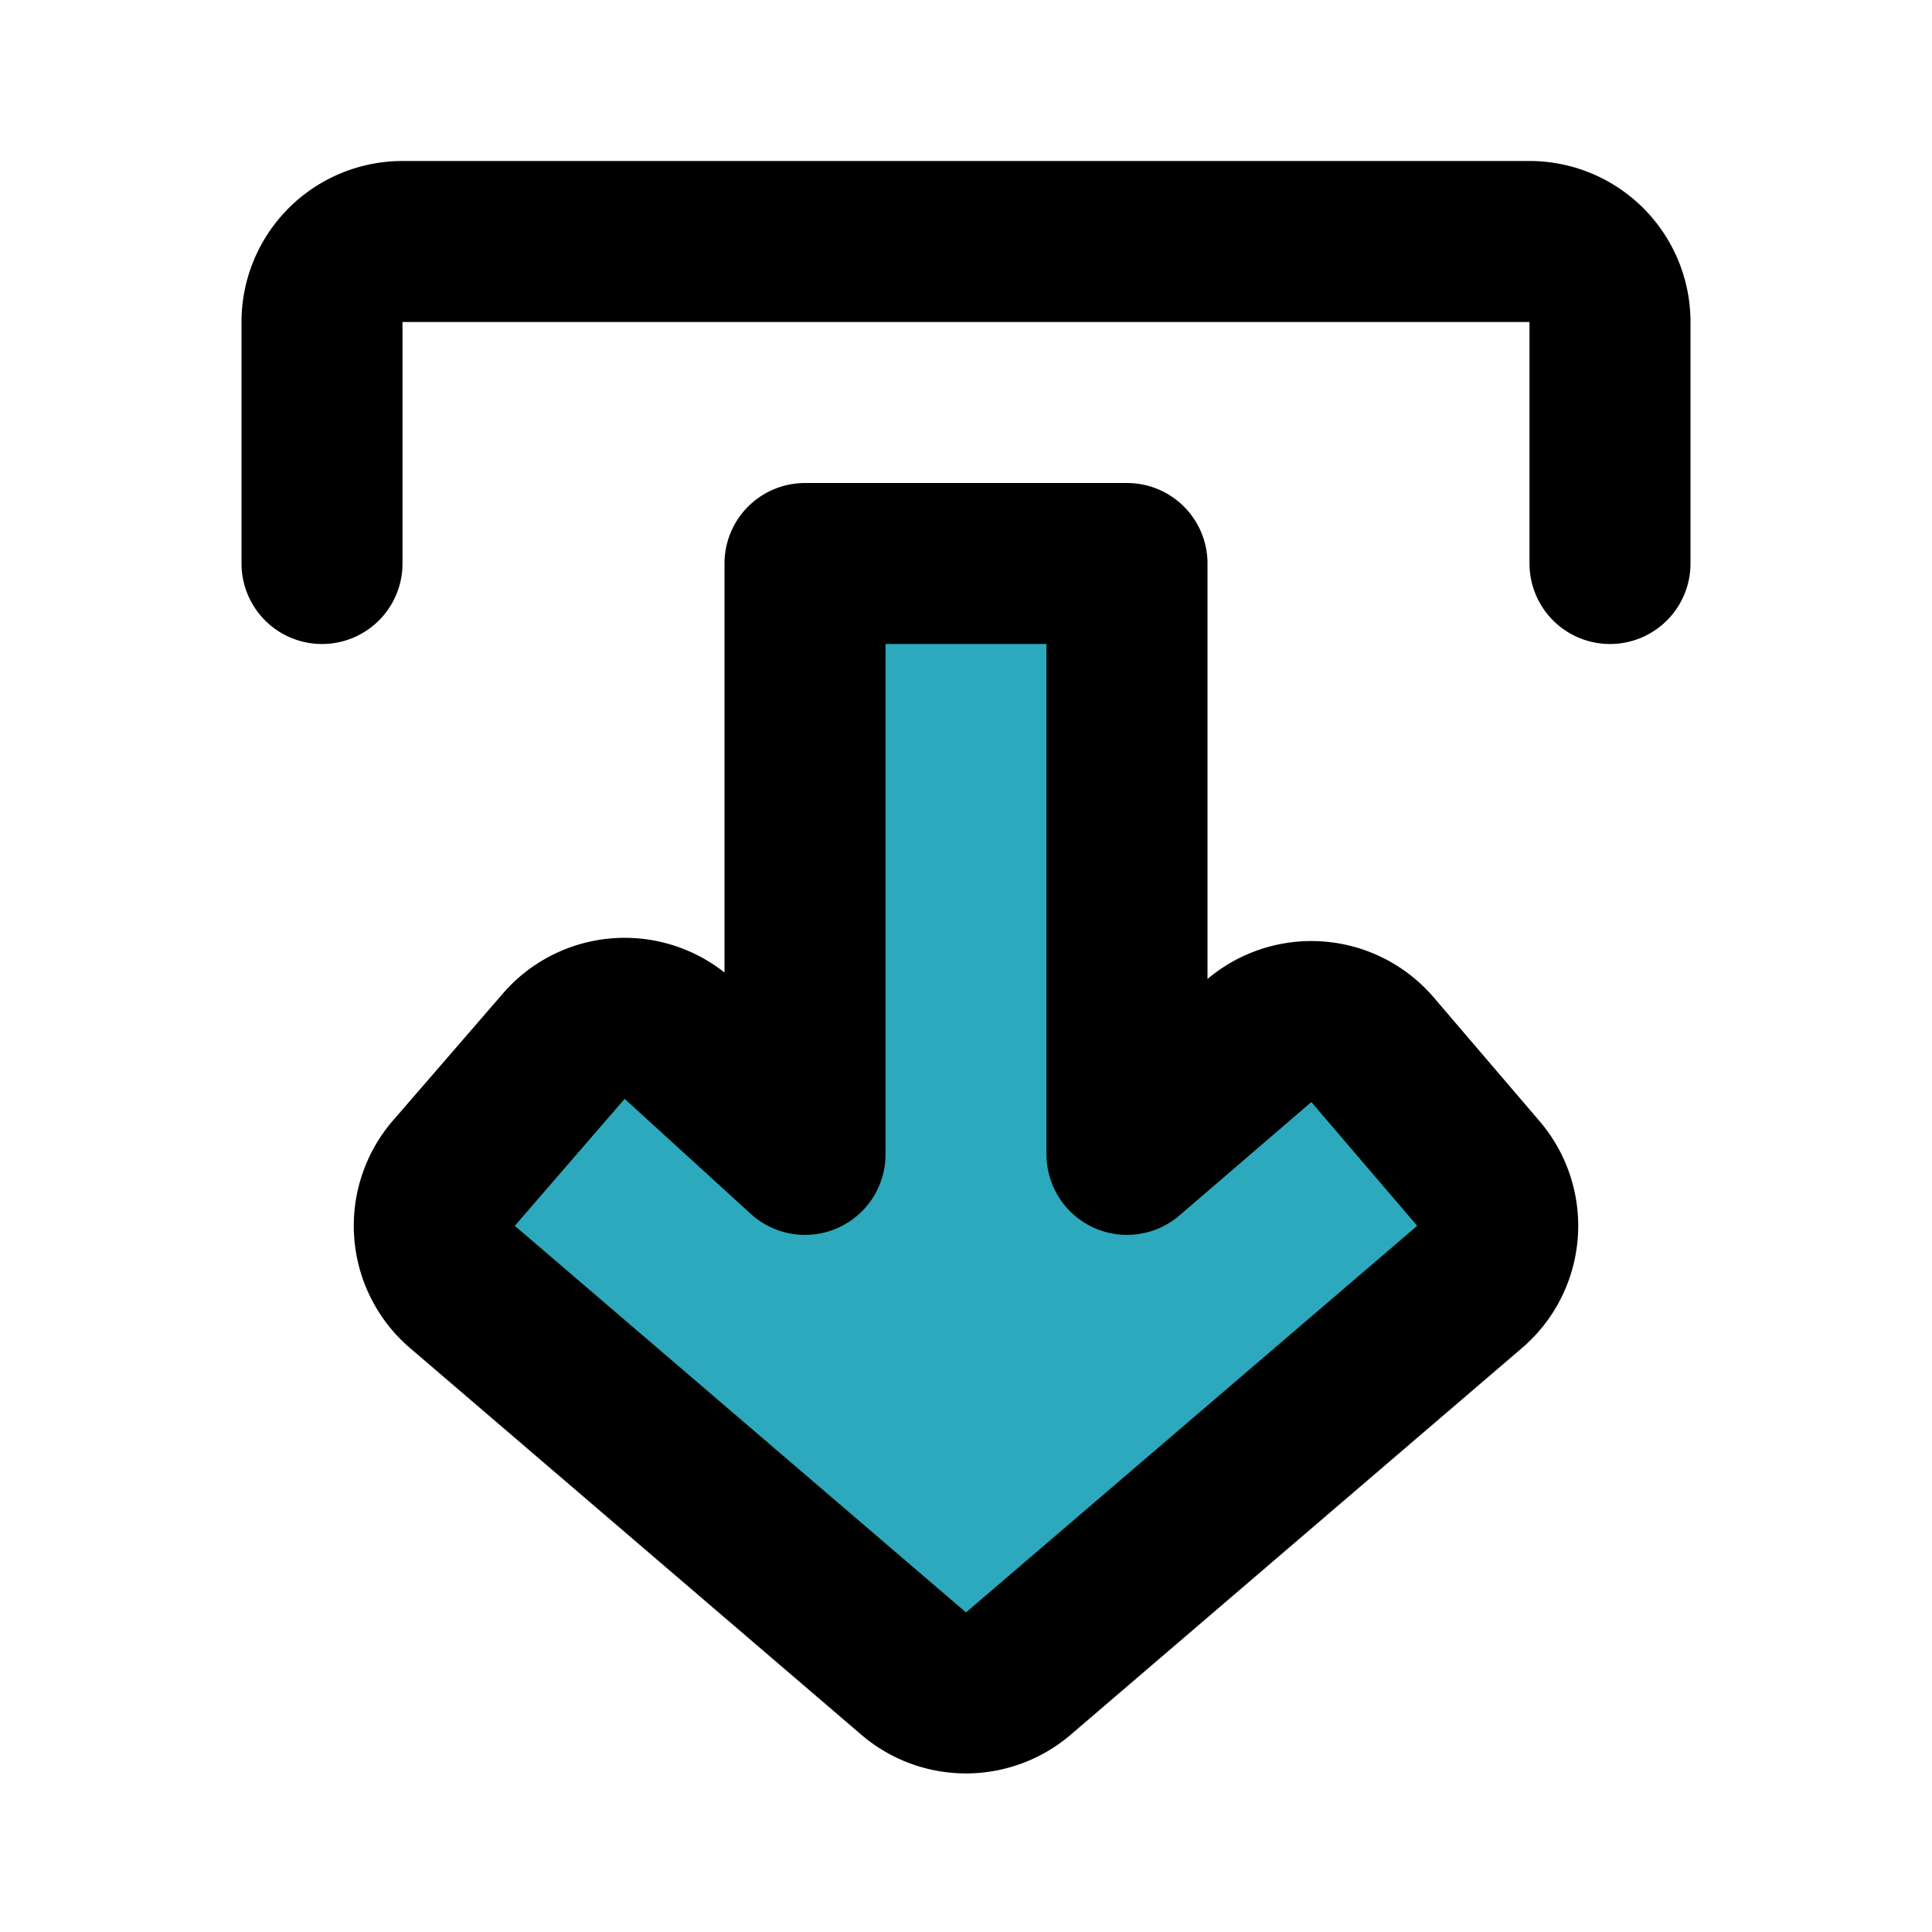 <?xml version="1.0" encoding="utf-8"?><!-- Скачано с сайта svg4.ru / Downloaded from svg4.ru -->
<svg fill="#000000" width="800px" height="800px" viewBox="0 0 24 24" id="download-2" data-name="Flat Line" xmlns="http://www.w3.org/2000/svg" class="icon flat-line"><path id="secondary" d="M5.65,14.56,7,13a1,1,0,0,1,1.41-.11L10,14.34V7h4v7.34l1.64-1.41a1,1,0,0,1,1.41.11l1.3,1.52A1,1,0,0,1,18.24,16l-5.59,4.79a1,1,0,0,1-1.3,0L5.76,16A1,1,0,0,1,5.65,14.56Z" style="fill: rgb(44, 169, 188); stroke-width: 2;"></path><path id="primary" d="M4,7V4A1,1,0,0,1,5,3H19a1,1,0,0,1,1,1V7" style="fill: none; stroke: rgb(0, 0, 0); stroke-linecap: round; stroke-linejoin: round; stroke-width: 2;"></path><path id="primary-2" data-name="primary" d="M5.65,14.56,7,13a1,1,0,0,1,1.41-.11L10,14.34V7h4v7.34l1.64-1.41a1,1,0,0,1,1.41.11l1.3,1.52A1,1,0,0,1,18.24,16l-5.59,4.79a1,1,0,0,1-1.3,0L5.76,16A1,1,0,0,1,5.65,14.56Z" style="fill: none; stroke: rgb(0, 0, 0); stroke-linecap: round; stroke-linejoin: round; stroke-width: 2;"></path></svg>